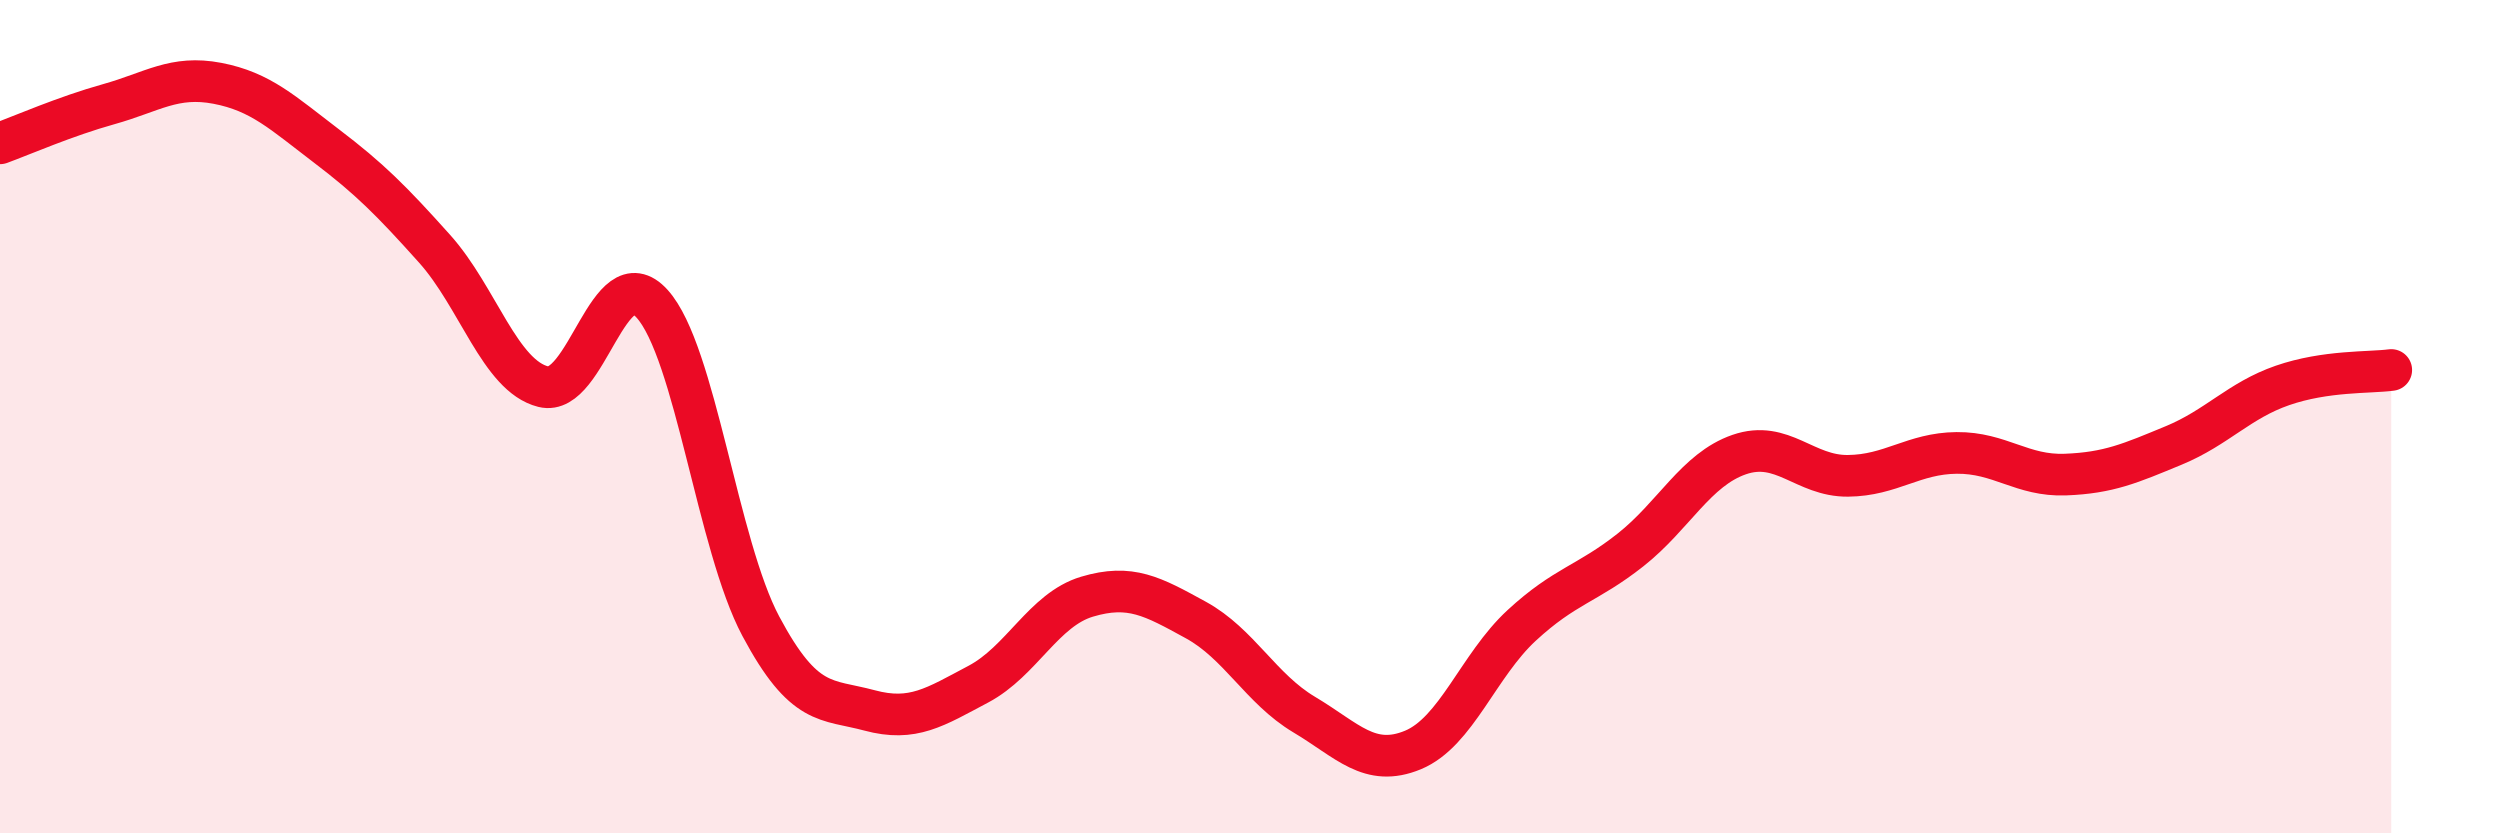 
    <svg width="60" height="20" viewBox="0 0 60 20" xmlns="http://www.w3.org/2000/svg">
      <path
        d="M 0,3.44 C 0.52,3.25 1.57,2.79 2.61,2.5 C 3.65,2.21 4.18,1.8 5.22,2 C 6.26,2.2 6.79,2.71 7.83,3.5 C 8.87,4.29 9.39,4.81 10.43,5.97 C 11.47,7.13 12,9.02 13.04,9.28 C 14.08,9.54 14.61,6.14 15.65,7.29 C 16.69,8.44 17.22,13.08 18.26,15.03 C 19.3,16.98 19.83,16.77 20.87,17.05 C 21.91,17.33 22.44,16.97 23.48,16.42 C 24.52,15.87 25.05,14.63 26.09,14.32 C 27.13,14.01 27.66,14.31 28.7,14.88 C 29.74,15.45 30.26,16.53 31.3,17.15 C 32.34,17.77 32.87,18.43 33.91,18 C 34.95,17.57 35.48,15.97 36.52,15.01 C 37.56,14.05 38.09,14.02 39.13,13.2 C 40.17,12.38 40.7,11.27 41.74,10.91 C 42.78,10.55 43.31,11.43 44.35,11.42 C 45.39,11.41 45.92,10.88 46.96,10.87 C 48,10.86 48.53,11.43 49.57,11.39 C 50.61,11.35 51.13,11.12 52.17,10.69 C 53.21,10.26 53.74,9.61 54.78,9.25 C 55.82,8.89 56.87,8.95 57.39,8.88L57.39 20L0 20Z"
        fill="#EB0A25"
        opacity="0.1"
        stroke-linecap="round"
        stroke-linejoin="round"
      />
      <path
        d="M 0,3.44 C 0.52,3.25 1.57,2.79 2.61,2.5 C 3.65,2.21 4.18,1.8 5.22,2 C 6.26,2.2 6.79,2.71 7.83,3.5 C 8.87,4.29 9.39,4.81 10.43,5.97 C 11.47,7.13 12,9.02 13.04,9.28 C 14.08,9.54 14.61,6.14 15.65,7.29 C 16.69,8.44 17.22,13.08 18.26,15.03 C 19.3,16.98 19.83,16.77 20.87,17.05 C 21.91,17.33 22.44,16.97 23.48,16.42 C 24.52,15.87 25.05,14.63 26.09,14.32 C 27.13,14.01 27.66,14.31 28.7,14.88 C 29.74,15.45 30.26,16.53 31.3,17.15 C 32.34,17.77 32.87,18.43 33.91,18 C 34.95,17.57 35.48,15.97 36.52,15.01 C 37.56,14.05 38.09,14.02 39.13,13.2 C 40.17,12.38 40.7,11.27 41.74,10.91 C 42.78,10.55 43.31,11.43 44.35,11.42 C 45.39,11.41 45.92,10.88 46.96,10.87 C 48,10.86 48.53,11.43 49.57,11.39 C 50.61,11.35 51.13,11.12 52.17,10.69 C 53.21,10.26 53.74,9.61 54.78,9.25 C 55.82,8.89 56.87,8.95 57.39,8.88"
        stroke="#EB0A25"
        stroke-width="1"
        fill="none"
        stroke-linecap="round"
        stroke-linejoin="round"
      />
    </svg>
  